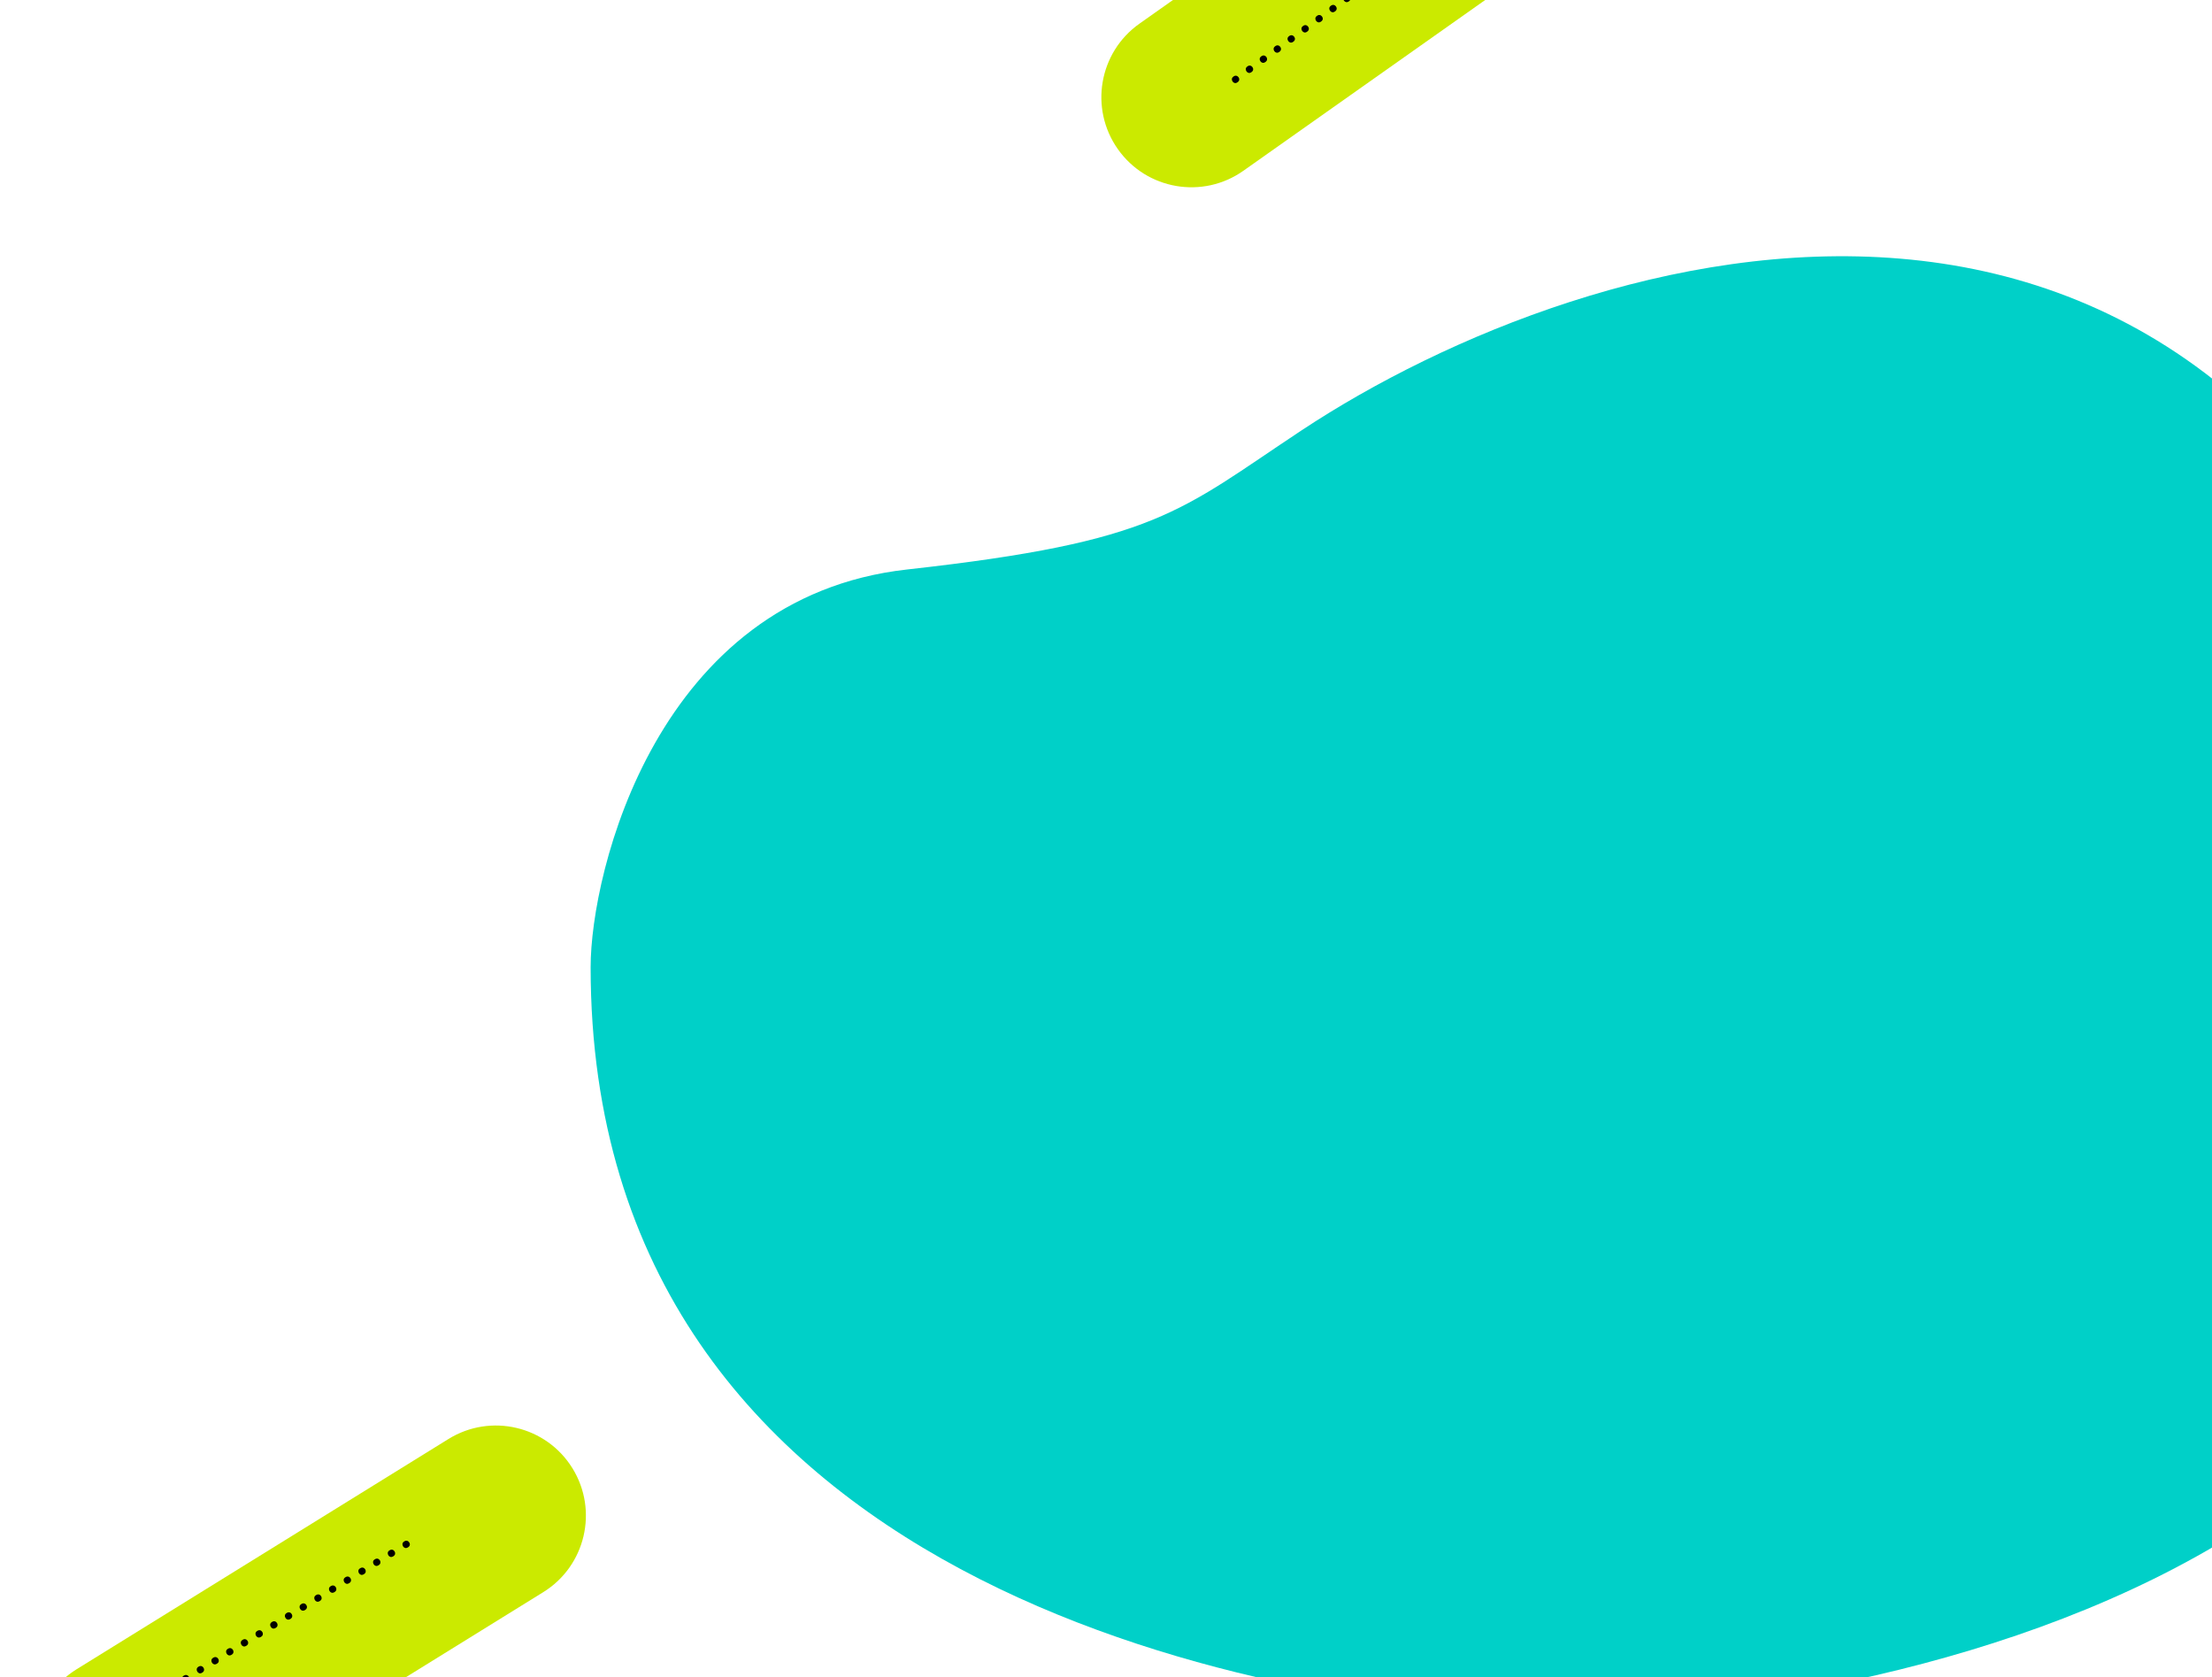 <svg xmlns="http://www.w3.org/2000/svg" fill="none" height="771" viewBox="0 0 1017 771" width="1017"><path d="m1136.78 357.647c-115.14-336.615-406.918-246.78-538.412-159.786-56.355 37.284-66.102 51.132-181.248 63.914-115.146 12.783-145.567 139.161-145.567 182.78 0 283.88 307.269 339.187 438.763 344.513 190.133-3.551 541.614-94.807 426.464-431.421z" fill="#00d0c8"></path><path d="m513.955 68.561c-13.188-18.678-8.737-44.511 9.942-57.699l164.27-115.983c18.679-13.188 44.512-8.737 57.699 9.942 13.188 18.678 8.737 44.511-9.941 57.699l-164.271 115.983c-18.678 13.188-44.511 8.737-57.699-9.942z" fill="#cbea00"></path><path d="m21.792 824.328c-12.035-19.441-6.032-44.958 13.409-56.993l170.978-105.846c19.441-12.036 44.958-6.032 56.993 13.409s6.032 44.958-13.409 56.993l-170.978 105.847c-19.441 12.035-44.958 6.031-56.993-13.41z" fill="#cbea00"></path><g fill="#000"><path d="m50.172 793.097c-.244-.401-.33-.806-.259-1.215.079-.414.357-.766.832-1.055.475-.29.915-.375 1.32-.255.413.114.741.372.985.772.234.384.304.781.211 1.192-.085.406-.364.754-.84 1.043-.475.29-.913.379-1.312.268-.391-.117-.703-.367-.937-.75zm6.756-4.114c-.244-.401-.33-.806-.259-1.215.079-.414.357-.766.832-1.055.475-.29.915-.375 1.32-.255.413.114.741.372.985.772.234.384.304.781.211 1.192-.084.406-.364.754-.84 1.043-.475.29-.913.379-1.312.268-.391-.117-.703-.367-.937-.75zm6.756-4.115c-.244-.4-.33-.805-.259-1.214.079-.414.357-.766.832-1.055.475-.29.915-.375 1.32-.255.413.114.741.372.985.772.234.384.304.781.211 1.192-.084.406-.364.754-.84 1.043-.475.29-.913.379-1.312.268-.391-.117-.703-.367-.937-.751zm6.756-4.114c-.244-.4-.33-.805-.259-1.214.079-.414.357-.766.832-1.055.475-.29.915-.375 1.32-.255.413.114.741.372.985.772.234.384.304.781.211 1.192-.085.406-.364.754-.84 1.043-.475.29-.913.379-1.312.267-.391-.116-.703-.366-.937-.75zm6.756-4.114c-.244-.4-.33-.805-.259-1.214.079-.414.357-.766.832-1.055.475-.29.915-.375 1.32-.255.413.114.741.372.985.772.234.384.304.781.211 1.192-.084.406-.364.754-.84 1.043-.475.29-.913.379-1.312.267-.391-.116-.703-.366-.937-.75zm6.756-4.114c-.244-.4-.33-.805-.259-1.214.079-.414.357-.766.832-1.055.475-.29.915-.375 1.32-.255.413.114.741.372.985.772.234.384.304.781.211 1.192-.084.406-.364.754-.84 1.043-.475.29-.913.379-1.312.267-.391-.116-.703-.366-.937-.75zm6.756-4.114c-.244-.4-.33-.805-.259-1.214.079-.414.357-.766.832-1.055.475-.29.915-.375 1.32-.255.413.114.741.372.985.772.234.384.304.781.211 1.192-.085.406-.364.754-.84 1.043-.475.29-.913.379-1.312.267-.391-.116-.703-.366-.937-.75zm6.756-4.114c-.244-.4-.33-.805-.259-1.214.079-.414.357-.766.832-1.055.475-.29.915-.375 1.32-.255.413.114.741.372.985.772.233.384.304.781.211 1.192-.084.406-.364.753-.84 1.043-.475.29-.913.379-1.312.267-.391-.116-.703-.366-.937-.75zm6.756-4.114c-.244-.4-.33-.805-.259-1.214.079-.414.357-.766.832-1.056.476-.289.916-.374 1.32-.254.413.114.741.372.985.772.233.384.304.781.211 1.192-.084.406-.364.753-.84 1.043-.475.289-.913.379-1.312.267-.391-.116-.703-.366-.937-.75zm6.756-4.114c-.243-.4-.33-.805-.259-1.214.08-.414.357-.766.832-1.056.476-.289.916-.374 1.32-.254.413.114.741.372.985.772.234.384.304.781.211 1.192-.084.406-.364.753-.84 1.043-.475.289-.912.379-1.312.267-.391-.116-.703-.366-.937-.75zm6.756-4.114c-.243-.4-.33-.805-.259-1.214.08-.414.357-.766.832-1.056.476-.289.916-.374 1.32-.254.413.114.741.372.985.772.234.384.304.781.211 1.192-.084.406-.364.753-.839 1.043-.476.289-.913.379-1.313.267-.391-.116-.703-.366-.937-.75zm6.757-4.114c-.244-.4-.331-.805-.26-1.214.08-.414.357-.766.833-1.056.475-.289.915-.374 1.319-.254.413.114.741.372.985.772.234.384.304.781.212 1.192-.085.406-.365.753-.84 1.043-.476.289-.913.378-1.312.267-.391-.116-.704-.366-.937-.75zm6.756-4.114c-.244-.4-.33-.805-.259-1.214.079-.414.356-.766.832-1.056.475-.289.915-.374 1.32-.255.412.115.741.372.984.773.234.384.304.781.212 1.192-.085.406-.365.753-.84 1.043-.476.289-.913.378-1.312.267-.391-.116-.704-.366-.937-.75zm6.756-4.114c-.244-.4-.33-.805-.259-1.214.079-.414.356-.766.832-1.056.475-.289.915-.374 1.32-.255.412.115.741.372.984.773.234.383.305.781.212 1.192-.085.406-.365.753-.84 1.043-.475.289-.913.378-1.312.267-.391-.116-.704-.366-.937-.75zm6.756-4.114c-.244-.4-.33-.805-.259-1.214.079-.414.357-.766.832-1.056.475-.289.915-.374 1.32-.255.413.115.741.372.985.773.233.383.304.781.211 1.192-.085.406-.364.753-.84 1.043-.475.289-.913.378-1.312.267-.391-.116-.703-.366-.937-.75zm6.756-4.114c-.244-.4-.33-.805-.259-1.214.079-.414.357-.766.832-1.056.476-.289.915-.374 1.32-.255.413.115.741.372.985.773.233.383.304.781.211 1.192-.084.406-.364.753-.84 1.043-.475.289-.913.378-1.312.267-.391-.116-.703-.366-.937-.75zm6.756-4.114c-.244-.4-.33-.805-.259-1.214.079-.414.357-.766.832-1.056.476-.289.916-.374 1.32-.255.413.115.741.372.985.773.233.383.304.781.211 1.192-.084.405-.364.753-.84 1.043-.475.289-.912.378-1.312.267-.391-.116-.703-.366-.937-.75zm6.756-4.114c-.243-.4-.33-.805-.259-1.214.08-.414.357-.766.832-1.056.476-.289.916-.374 1.32-.255.413.115.741.372.985.773.234.383.304.781.211 1.192-.084.405-.364.753-.84 1.043-.475.289-.912.378-1.312.267-.391-.116-.703-.366-.937-.75zm6.757-4.114c-.244-.4-.331-.805-.26-1.214.08-.415.357-.766.833-1.056.475-.289.915-.374 1.319-.255.413.115.741.372.985.773.234.383.304.781.211 1.192-.084.405-.364.753-.839 1.043-.476.289-.913.378-1.313.267-.391-.116-.703-.366-.936-.75zm6.756-4.114c-.244-.4-.331-.805-.26-1.214.08-.415.357-.766.833-1.056.475-.289.915-.374 1.319-.255.413.115.741.372.985.773.234.383.304.781.212 1.192-.085.405-.365.753-.84 1.043-.476.289-.913.378-1.312.267-.391-.116-.704-.366-.937-.75zm6.756-4.114c-.244-.401-.33-.805-.259-1.214.079-.415.356-.766.832-1.056.475-.289.915-.374 1.32-.255.412.115.741.372.984.773.234.383.304.781.212 1.191-.085.406-.365.754-.84 1.044-.476.289-.913.378-1.312.267-.391-.116-.704-.366-.937-.75z"></path><path d="m566.722 37.492c-.275-.379-.394-.775-.357-1.189.045-.419.293-.792.744-1.12.45-.327.881-.448 1.294-.361.421.081.769.31 1.045.69.264.363.366.754.307 1.171-.051.411-.302.781-.752 1.108-.45.327-.879.452-1.286.373-.399-.084-.731-.308-.995-.671zm6.399-4.65c-.275-.379-.394-.776-.357-1.189.045-.419.293-.792.744-1.12.45-.327.881-.448 1.294-.361.421.081.769.31 1.045.69.264.363.366.754.307 1.171-.051.411-.302.781-.752 1.108-.45.327-.879.452-1.286.373-.399-.084-.731-.308-.995-.671zm6.399-4.65c-.276-.379-.395-.776-.357-1.189.045-.419.293-.793.743-1.12.451-.327.882-.448 1.295-.361.421.081.769.31 1.045.69.264.363.366.754.307 1.171-.051.411-.302.781-.752 1.108-.45.327-.879.452-1.286.373-.399-.084-.731-.308-.995-.671zm6.399-4.65c-.276-.379-.395-.776-.357-1.189.045-.419.293-.793.743-1.12.451-.327.882-.448 1.295-.361.421.081.769.31 1.044.69.265.363.367.754.308 1.171-.051.411-.302.781-.752 1.108-.45.327-.879.452-1.286.373-.399-.084-.731-.308-.995-.671zm6.399-4.65c-.276-.379-.395-.776-.357-1.189.045-.419.293-.792.743-1.12.451-.327.882-.448 1.295-.361.421.081.769.31 1.044.69.264.363.367.754.308 1.171-.051.411-.302.781-.752 1.108s-.879.452-1.286.373c-.399-.084-.731-.308-.995-.671zm6.399-4.65c-.276-.379-.395-.775-.357-1.189.045-.419.293-.792.743-1.12.451-.327.882-.448 1.295-.361.421.081.769.31 1.044.69.264.363.367.754.308 1.171-.051.411-.302.781-.752 1.108-.45.327-.879.452-1.286.373-.399-.084-.731-.308-.995-.671zm6.399-4.65c-.276-.379-.395-.776-.357-1.189.045-.419.293-.793.743-1.12.451-.327.882-.448 1.295-.361.421.081.769.31 1.044.69.264.363.367.754.308 1.171-.051.411-.302.781-.752 1.108-.451.327-.879.452-1.286.373-.399-.084-.731-.308-.995-.671zm6.399-4.65c-.276-.379-.395-.776-.357-1.189.045-.419.293-.793.743-1.12.45-.327.882-.448 1.295-.361.421.081.769.31 1.044.69.264.363.367.754.308 1.171-.051.411-.302.781-.752 1.108-.451.327-.879.452-1.286.373-.4-.084-.731-.308-.995-.671zm6.399-4.65c-.276-.379-.395-.776-.357-1.189.045-.419.293-.793.743-1.12.45-.327.882-.448 1.295-.361.42.081.769.31 1.044.69.264.363.367.754.308 1.171-.051.411-.302.781-.752 1.108-.451.327-.879.452-1.286.373-.4-.084-.731-.308-.995-.671zm6.399-4.65c-.276-.379-.395-.776-.357-1.189.045-.419.293-.793.743-1.12.45-.327.882-.448 1.295-.361.42.081.769.31 1.044.69.264.363.367.754.308 1.171-.051.411-.302.781-.752 1.108-.451.327-.879.452-1.286.373-.4-.084-.731-.308-.995-.671zm6.399-4.65c-.276-.379-.395-.776-.358-1.189.046-.419.294-.792.744-1.12.45-.327.882-.448 1.295-.361.42.081.768.31 1.044.69.264.363.367.754.308 1.171-.052.411-.302.781-.753 1.108-.45.327-.878.452-1.286.373-.399-.084-.73-.308-.994-.671zm6.398-4.65c-.275-.379-.394-.775-.357-1.189.046-.419.294-.792.744-1.12.45-.327.882-.448 1.295-.361.42.081.768.31 1.044.69.264.363.367.754.308 1.171-.052.411-.302.781-.753 1.108-.45.327-.879.452-1.286.373-.399-.084-.73-.308-.995-.671zm6.399-4.65c-.275-.379-.394-.776-.357-1.189.046-.419.294-.793.744-1.12.45-.327.882-.448 1.294-.361.421.081.769.31 1.045.69.264.363.367.754.307 1.171-.051.411-.301.781-.752 1.108-.45.327-.879.452-1.286.373-.399-.084-.73-.308-.995-.671zm6.399-4.65c-.275-.379-.394-.776-.357-1.189.046-.419.293-.793.744-1.12.45-.327.882-.448 1.294-.361.421.081.769.31 1.045.69.264.363.366.754.307 1.171-.051.411-.301.781-.752 1.108-.45.327-.879.452-1.286.373-.399-.084-.731-.308-.995-.671zm6.399-4.65c-.275-.379-.394-.776-.357-1.189.046-.419.293-.792.744-1.12.45-.327.882-.448 1.294-.361.421.081.769.31 1.045.69.264.363.366.754.307 1.171-.051.411-.301.781-.752 1.108-.45.327-.879.452-1.286.373-.399-.084-.731-.308-.995-.671zm6.399-4.65c-.275-.379-.394-.775-.357-1.189.046-.419.293-.792.744-1.12.45-.327.881-.448 1.294-.361.421.081.769.31 1.045.69.264.363.366.754.307 1.171-.051.411-.302.781-.752 1.108s-.879.452-1.286.373c-.399-.084-.731-.308-.995-.671zm6.399-4.65c-.275-.379-.394-.775-.357-1.189.045-.419.293-.792.744-1.12.45-.327.881-.448 1.294-.361.421.081.769.31 1.045.69.264.363.366.754.307 1.171-.051.411-.302.781-.752 1.108-.45.327-.879.452-1.286.373-.399-.084-.731-.308-.995-.671zm6.399-4.65c-.275-.379-.394-.776-.357-1.189.045-.419.293-.793.744-1.12.45-.327.881-.448 1.294-.361.421.081.769.31 1.045.69.264.363.366.754.307 1.171-.051.411-.302.781-.752 1.108-.45.327-.879.452-1.286.373-.399-.084-.731-.308-.995-.671zm6.399-4.65c-.276-.379-.395-.776-.357-1.189.045-.419.293-.793.743-1.12.451-.327.882-.448 1.295-.361.421.081.769.31 1.045.69.264.363.366.754.307 1.171-.051.411-.302.781-.752 1.108-.45.327-.879.452-1.286.373-.399-.084-.731-.308-.995-.671zm6.399-4.65c-.276-.379-.395-.776-.357-1.189.045-.419.293-.793.743-1.12.451-.327.882-.448 1.295-.361.421.081.769.31 1.044.69.265.363.367.754.308 1.171-.051.411-.302.781-.752 1.108s-.879.452-1.286.373c-.399-.084-.731-.308-.995-.671zm6.399-4.65c-.276-.379-.395-.775-.357-1.189.045-.419.293-.792.743-1.12.451-.327.882-.448 1.295-.361.421.081.769.31 1.044.69.264.363.367.754.308 1.171-.051.411-.302.781-.752 1.108s-.879.452-1.286.373c-.399-.084-.731-.308-.995-.671z"></path></g></svg>